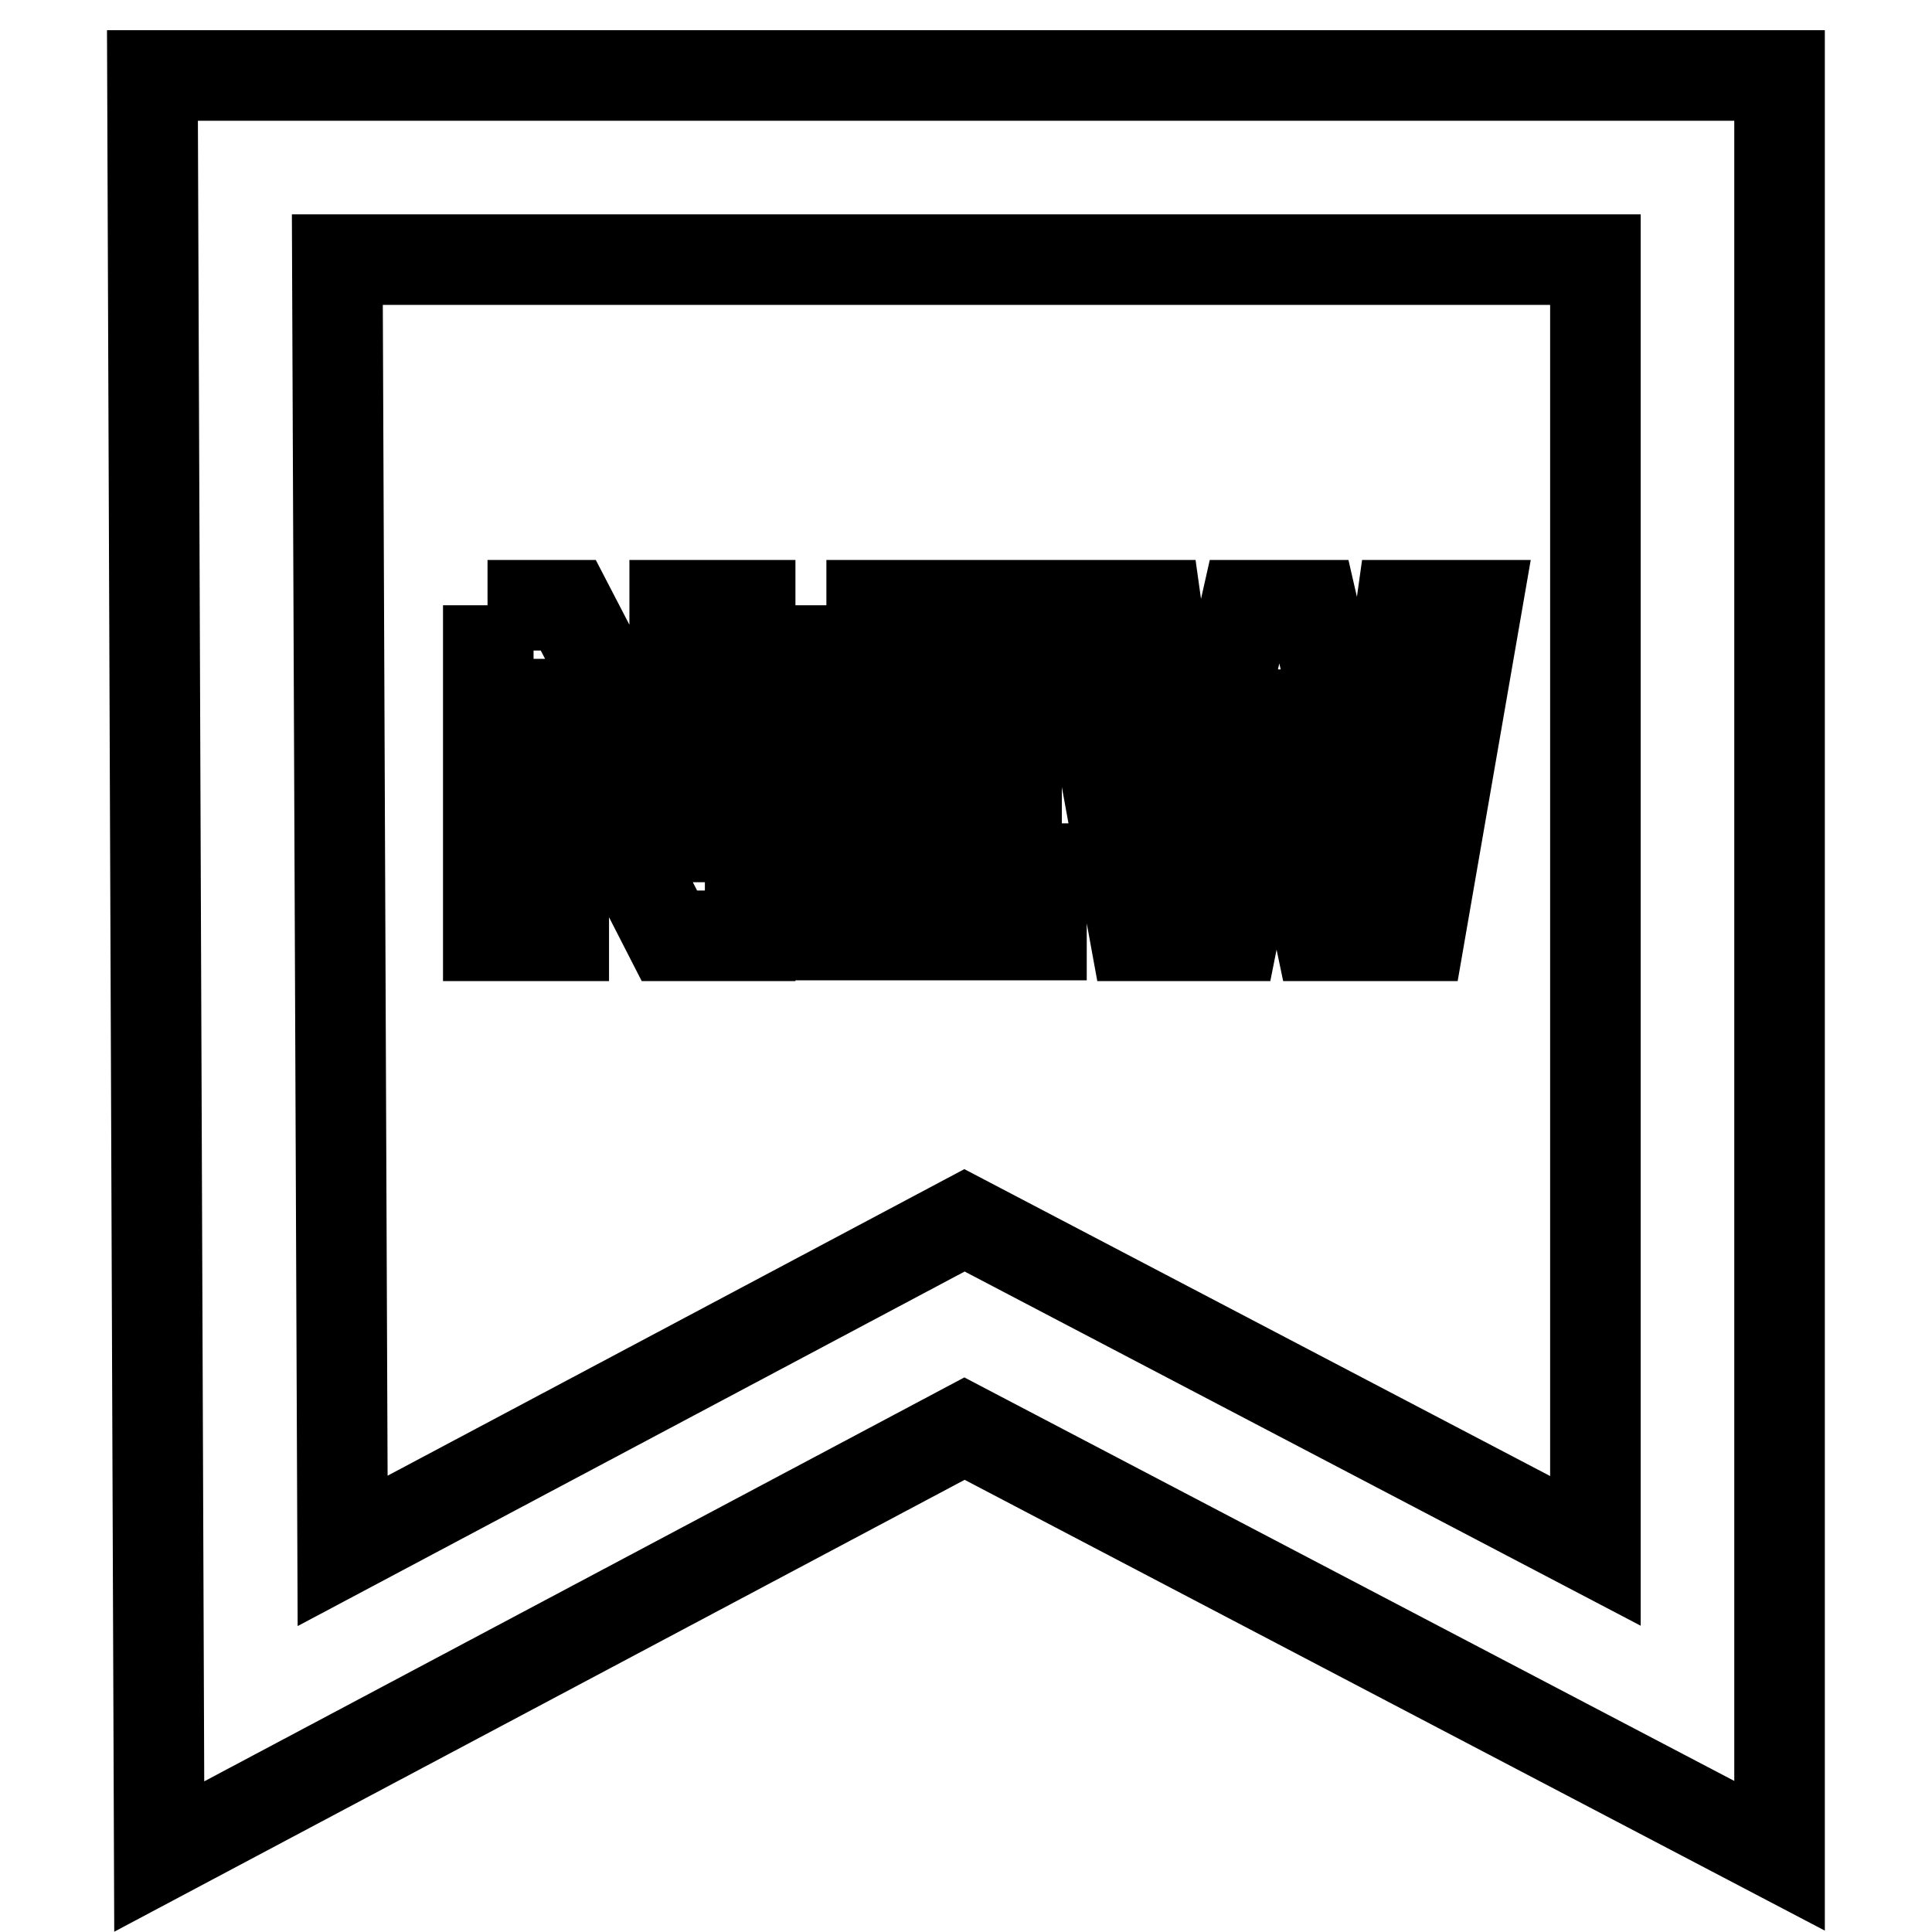 <?xml version="1.0" encoding="utf-8"?>
<!-- Svg Vector Icons : http://www.onlinewebfonts.com/icon -->
<!DOCTYPE svg PUBLIC "-//W3C//DTD SVG 1.1//EN" "http://www.w3.org/Graphics/SVG/1.1/DTD/svg11.dtd">
<svg version="1.1" xmlns="http://www.w3.org/2000/svg" xmlns:xlink="http://www.w3.org/1999/xlink" x="0px" y="0px" viewBox="0 0 256 256" enable-background="new 0 0 256 256" xml:space="preserve">
<g> <path stroke-width="12" fill-opacity="0" stroke="#000000"  d="M21.1,246L20.2,10h215.6v235.9l-108-56.6L21.1,246z M127.8,161.7l83.6,43.8V34.4H44.7l0.7,171.1 L127.8,161.7z"/> <path stroke-width="12" fill-opacity="0" stroke="#000000"  d="M64.6,80.2h10.7l10.9,21l4.3,9.7h0.3c-0.6-4.7-1.4-11-1.4-16.2V80.2h10V124H88.7l-10.8-21.1l-4.3-9.6h-0.3 c0.5,4.9,1.4,10.9,1.4,16.2V124h-10V80.2z M109.5,80.2h27.8v8.7h-17.3v8.1h14.7v8.8h-14.7v9.3H138v8.8h-28.4V80.2L109.5,80.2z  M142.4,80.2h10.8l2.8,20l1.8,13.9h0.2c0.8-4.6,1.7-9.4,2.6-13.9l4.5-20h8.8l4.6,20c0.9,4.5,1.6,9.2,2.5,13.9h0.3 c0.5-4.7,1.1-9.4,1.6-13.9l2.8-20h10l-7.6,43.8h-13.2l-4-19.1c-0.7-3.4-1.3-6.8-1.7-10.2h-0.3c-0.5,3.3-1.1,6.8-1.7,10.2l-3.8,19.1 h-13L142.4,80.2z"/></g>
</svg>